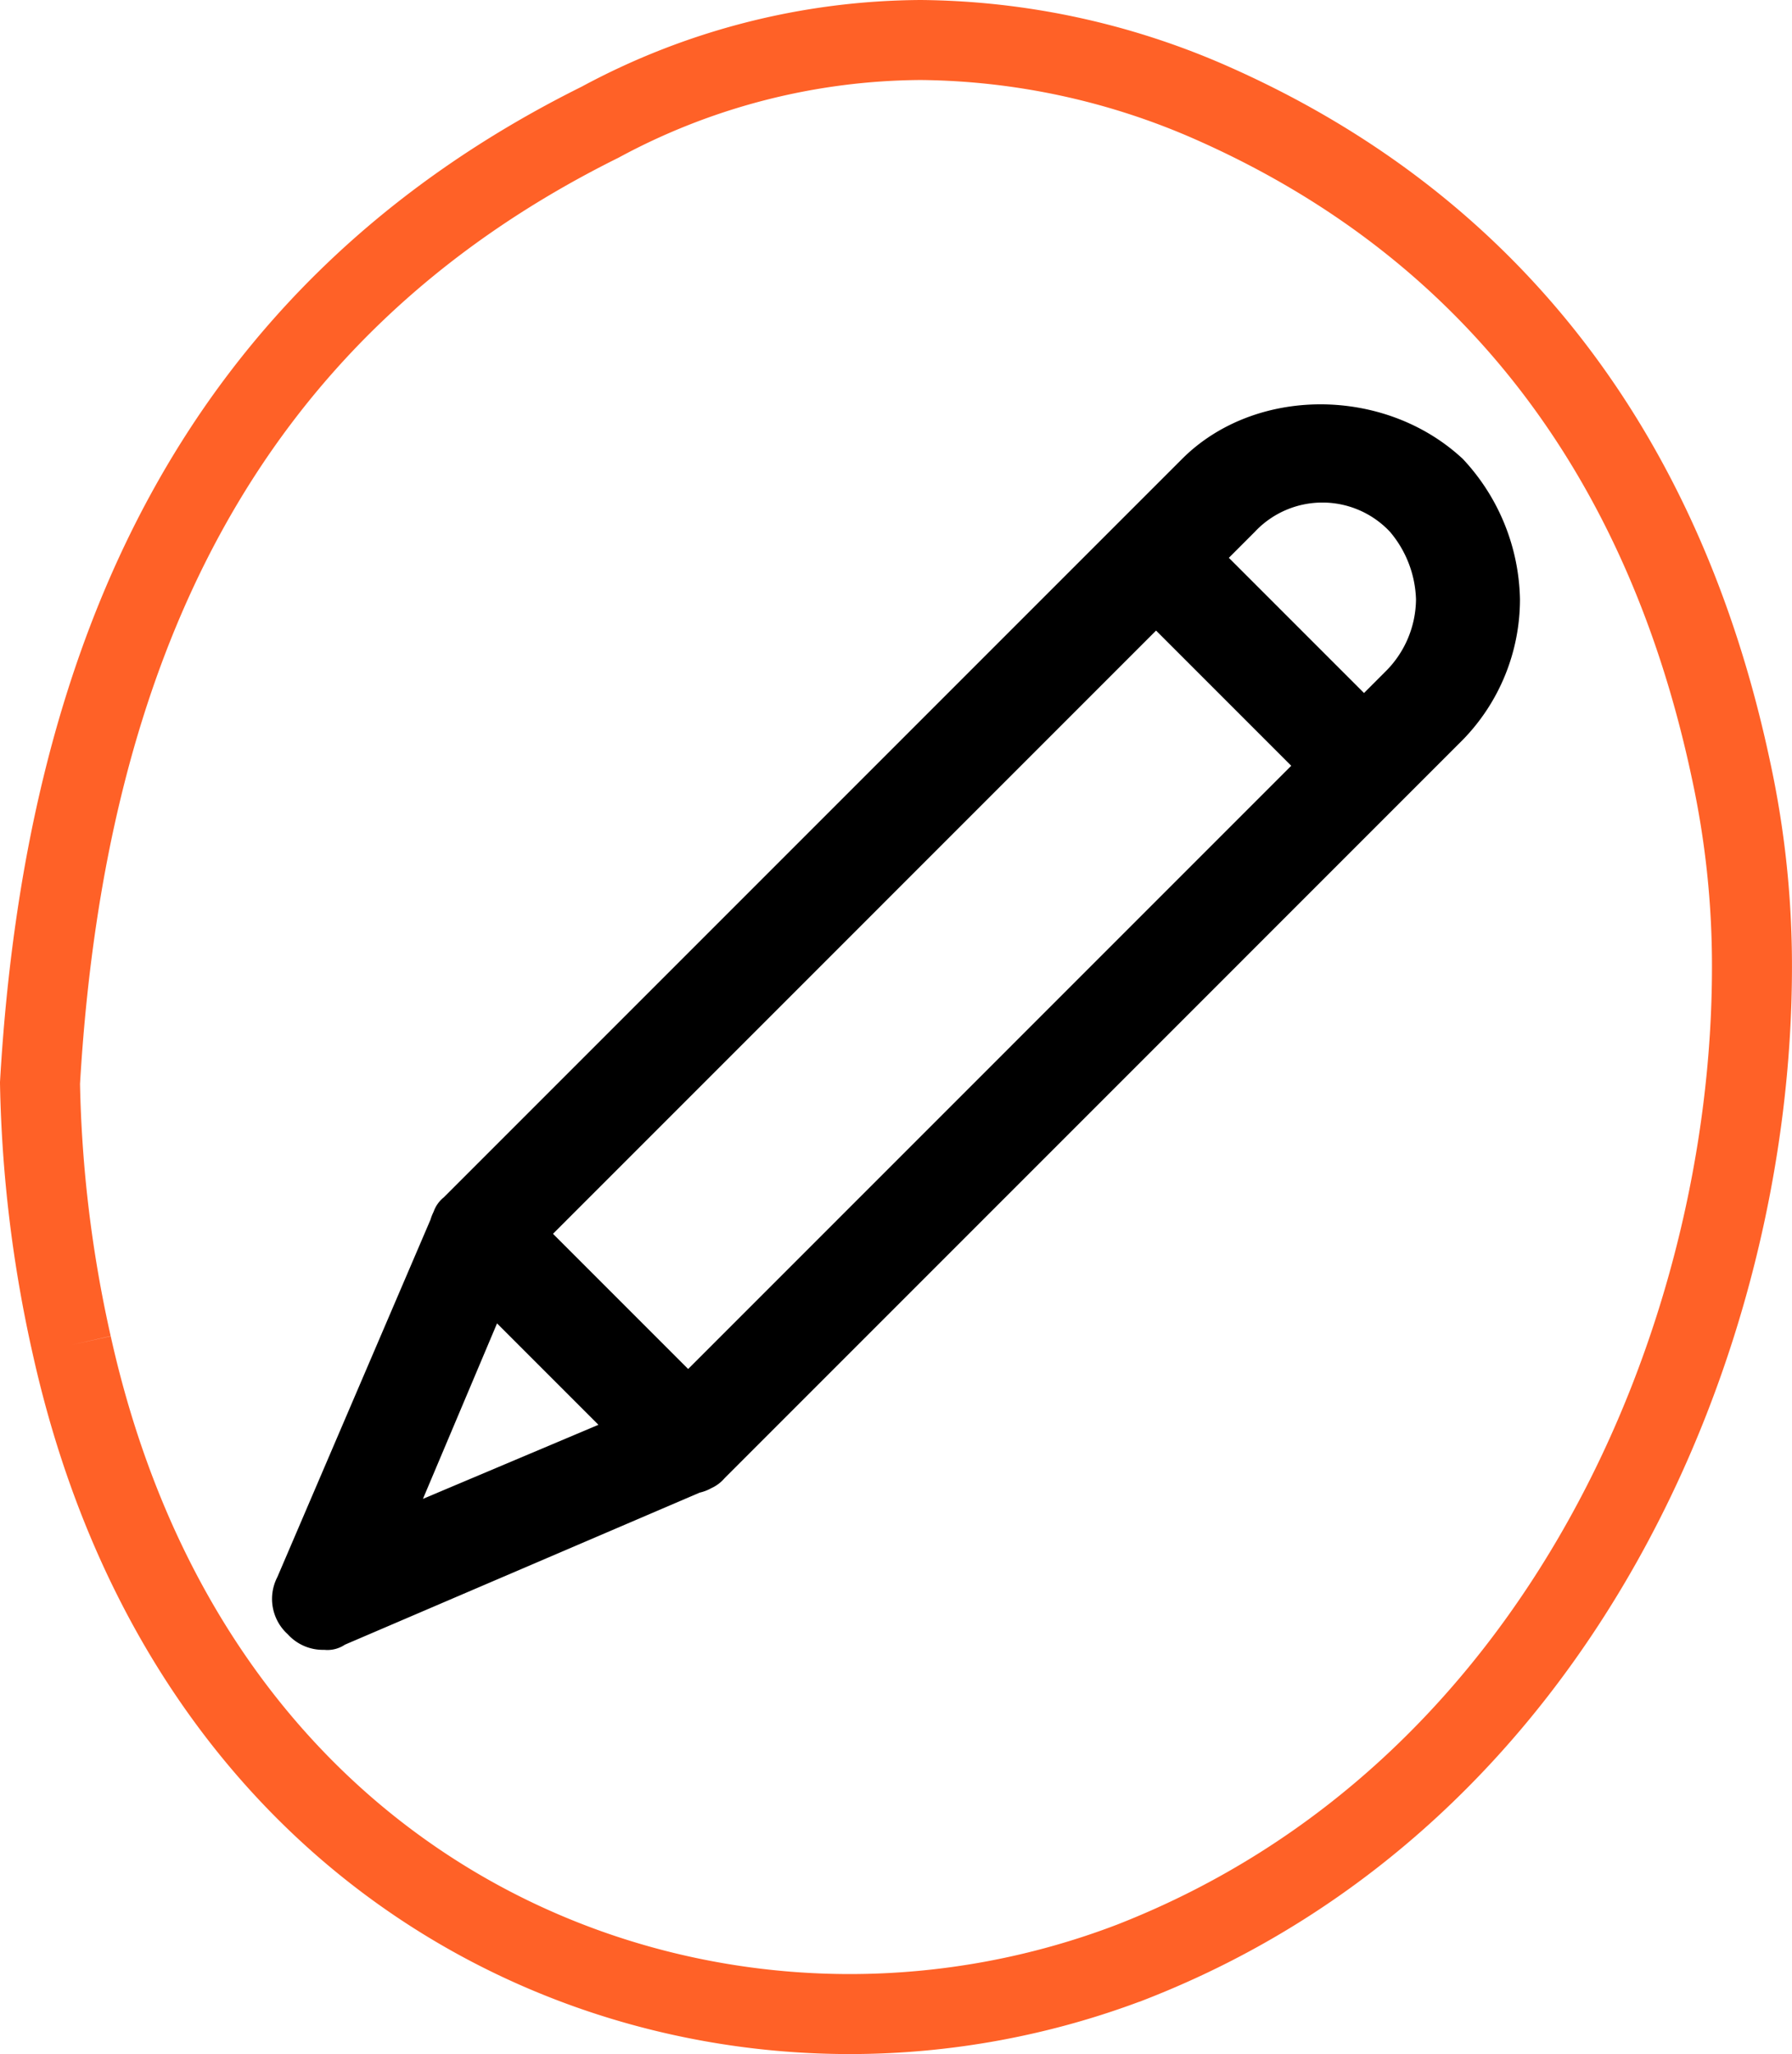 <svg xmlns="http://www.w3.org/2000/svg" xmlns:xlink="http://www.w3.org/1999/xlink" width="94.132" height="107.882" viewBox="0 0 94.132 107.882">
  <defs>
    <clipPath id="clip-path">
      <path id="Tracciato_17" data-name="Tracciato 17" d="M0,0H94.132V-107.882H0Z" fill="none"/>
    </clipPath>
  </defs>
  <g id="Raggruppa_22" data-name="Raggruppa 22" transform="translate(0 107.882)">
    <g id="Raggruppa_21" data-name="Raggruppa 21" clip-path="url(#clip-path)">
      <g id="Raggruppa_19" data-name="Raggruppa 19" transform="translate(3.765 -37.25)">
        <path id="Tracciato_15" data-name="Tracciato 15" d="M0,0A68.153,68.153,0,0,1-1.664-13.746c1.3-22.386,9.252-40.452,29.42-50.468A35.814,35.814,0,0,1,44.6-68.531,38.707,38.707,0,0,1,59.951-65.2c14.619,6.483,23.686,18.462,27.2,34.956a48.494,48.494,0,0,1,1.113,10.406c0,19.441-9.993,43.4-32.569,52.237a41.456,41.456,0,0,1-14.8,2.747C23.5,35.149,5.367,24.155,0,0" fill="none" stroke="#ff6127" stroke-width="4.202"/>
      </g>
      <g id="Raggruppa_20" data-name="Raggruppa 20" transform="translate(76.842 -83.778)">
        <path id="Tracciato_16" data-name="Tracciato 16" d="M0,0C-4.1-3.824-10.925-3.824-14.749,0l-3.272,3.271-.006.005s0,0-.006.007l-35.5,35.5a1.683,1.683,0,0,0-.53.749,2.785,2.785,0,0,0-.167.424l-8.042,18.765a2.5,2.5,0,0,0,.546,3.006,2.482,2.482,0,0,0,1.912.817,1.65,1.65,0,0,0,1.093-.272l18.633-7.984a2.287,2.287,0,0,0,.62-.239,1.987,1.987,0,0,0,.685-.516L0,14.748A10.564,10.564,0,0,0,3,7.374,11.069,11.069,0,0,0,0,0M-40.694,47.795l-7.1-7.1L-16.115,9.014l7.1,7.1ZM-50.733,45.4l5.326,5.326-9.218,3.89ZM-4.1,11.2l-1.092,1.093-7.1-7.1,1.365-1.366a4.867,4.867,0,0,1,7.1,0,5.754,5.754,0,0,1,1.366,3.55A5.4,5.4,0,0,1-4.1,11.2"/>
      </g>
    </g>
  </g>
</svg>
